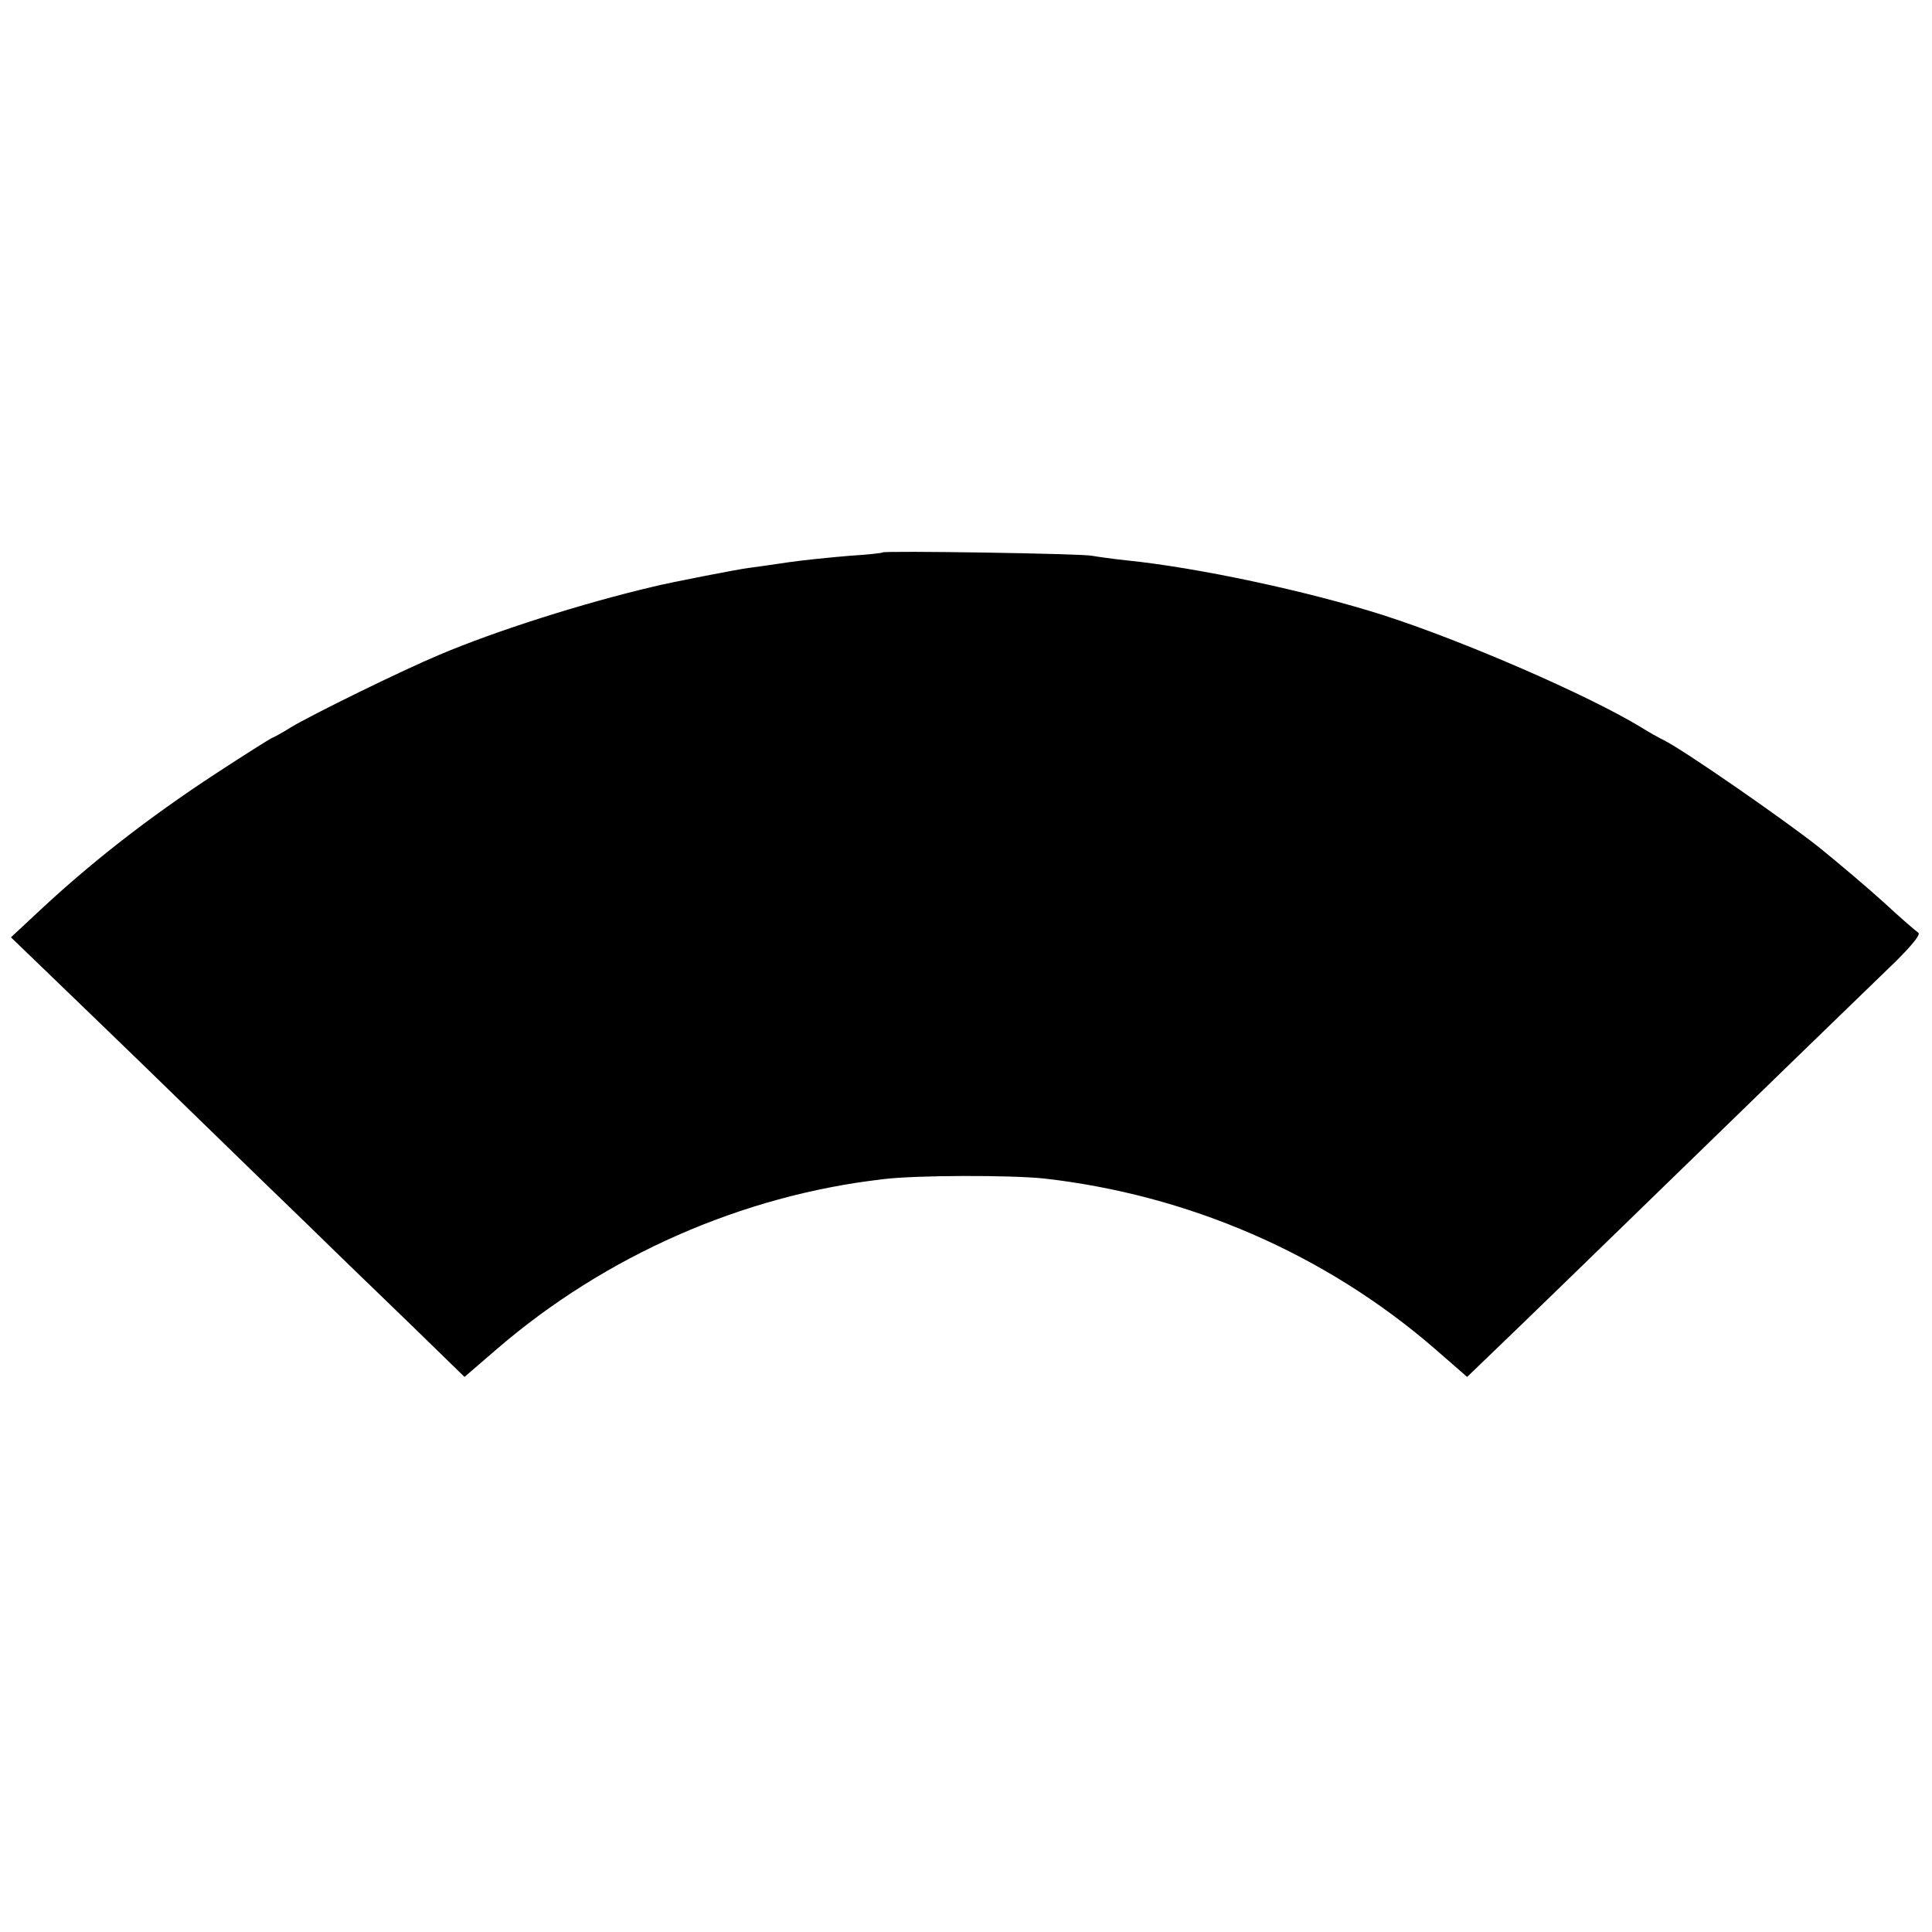 <?xml version="1.0" standalone="no"?>
<!DOCTYPE svg PUBLIC "-//W3C//DTD SVG 20010904//EN"
 "http://www.w3.org/TR/2001/REC-SVG-20010904/DTD/svg10.dtd">
<svg version="1.0" xmlns="http://www.w3.org/2000/svg"
 width="512pt" height="512pt" viewBox="0 0 512 512"
 preserveAspectRatio="xMidYMid meet">
<g transform="translate(0,512) scale(0.1,-0.1)"
fill="#000000" stroke="none">
<path d="M2339 3656 c-2 -2 -42 -6 -89 -9 -47 -4 -119 -11 -160 -17 -41 -6
-88 -13 -105 -15 -27 -3 -216 -40 -255 -50 -183 -43 -414 -116 -565 -180 -98
-41 -337 -158 -395 -193 -19 -12 -42 -25 -50 -28 -8 -4 -73 -45 -145 -92 -185
-121 -341 -243 -488 -382 l-58 -54 110 -106 c60 -58 214 -206 341 -330 127
-124 280 -272 340 -330 59 -58 176 -171 260 -252 l151 -147 87 75 c286 246
648 406 1022 449 87 11 338 11 425 2 384 -43 747 -200 1037 -451 l86 -75 79
76 c70 67 178 172 777 754 89 86 204 198 256 248 60 57 91 94 84 99 -6 4 -47
39 -90 79 -44 40 -122 106 -174 148 -92 73 -359 258 -410 283 -14 7 -41 22
-60 34 -141 86 -473 230 -685 298 -201 64 -492 126 -680 145 -38 4 -79 10 -90
12 -24 6 -550 14 -556 9z"/>
</g>
</svg>
